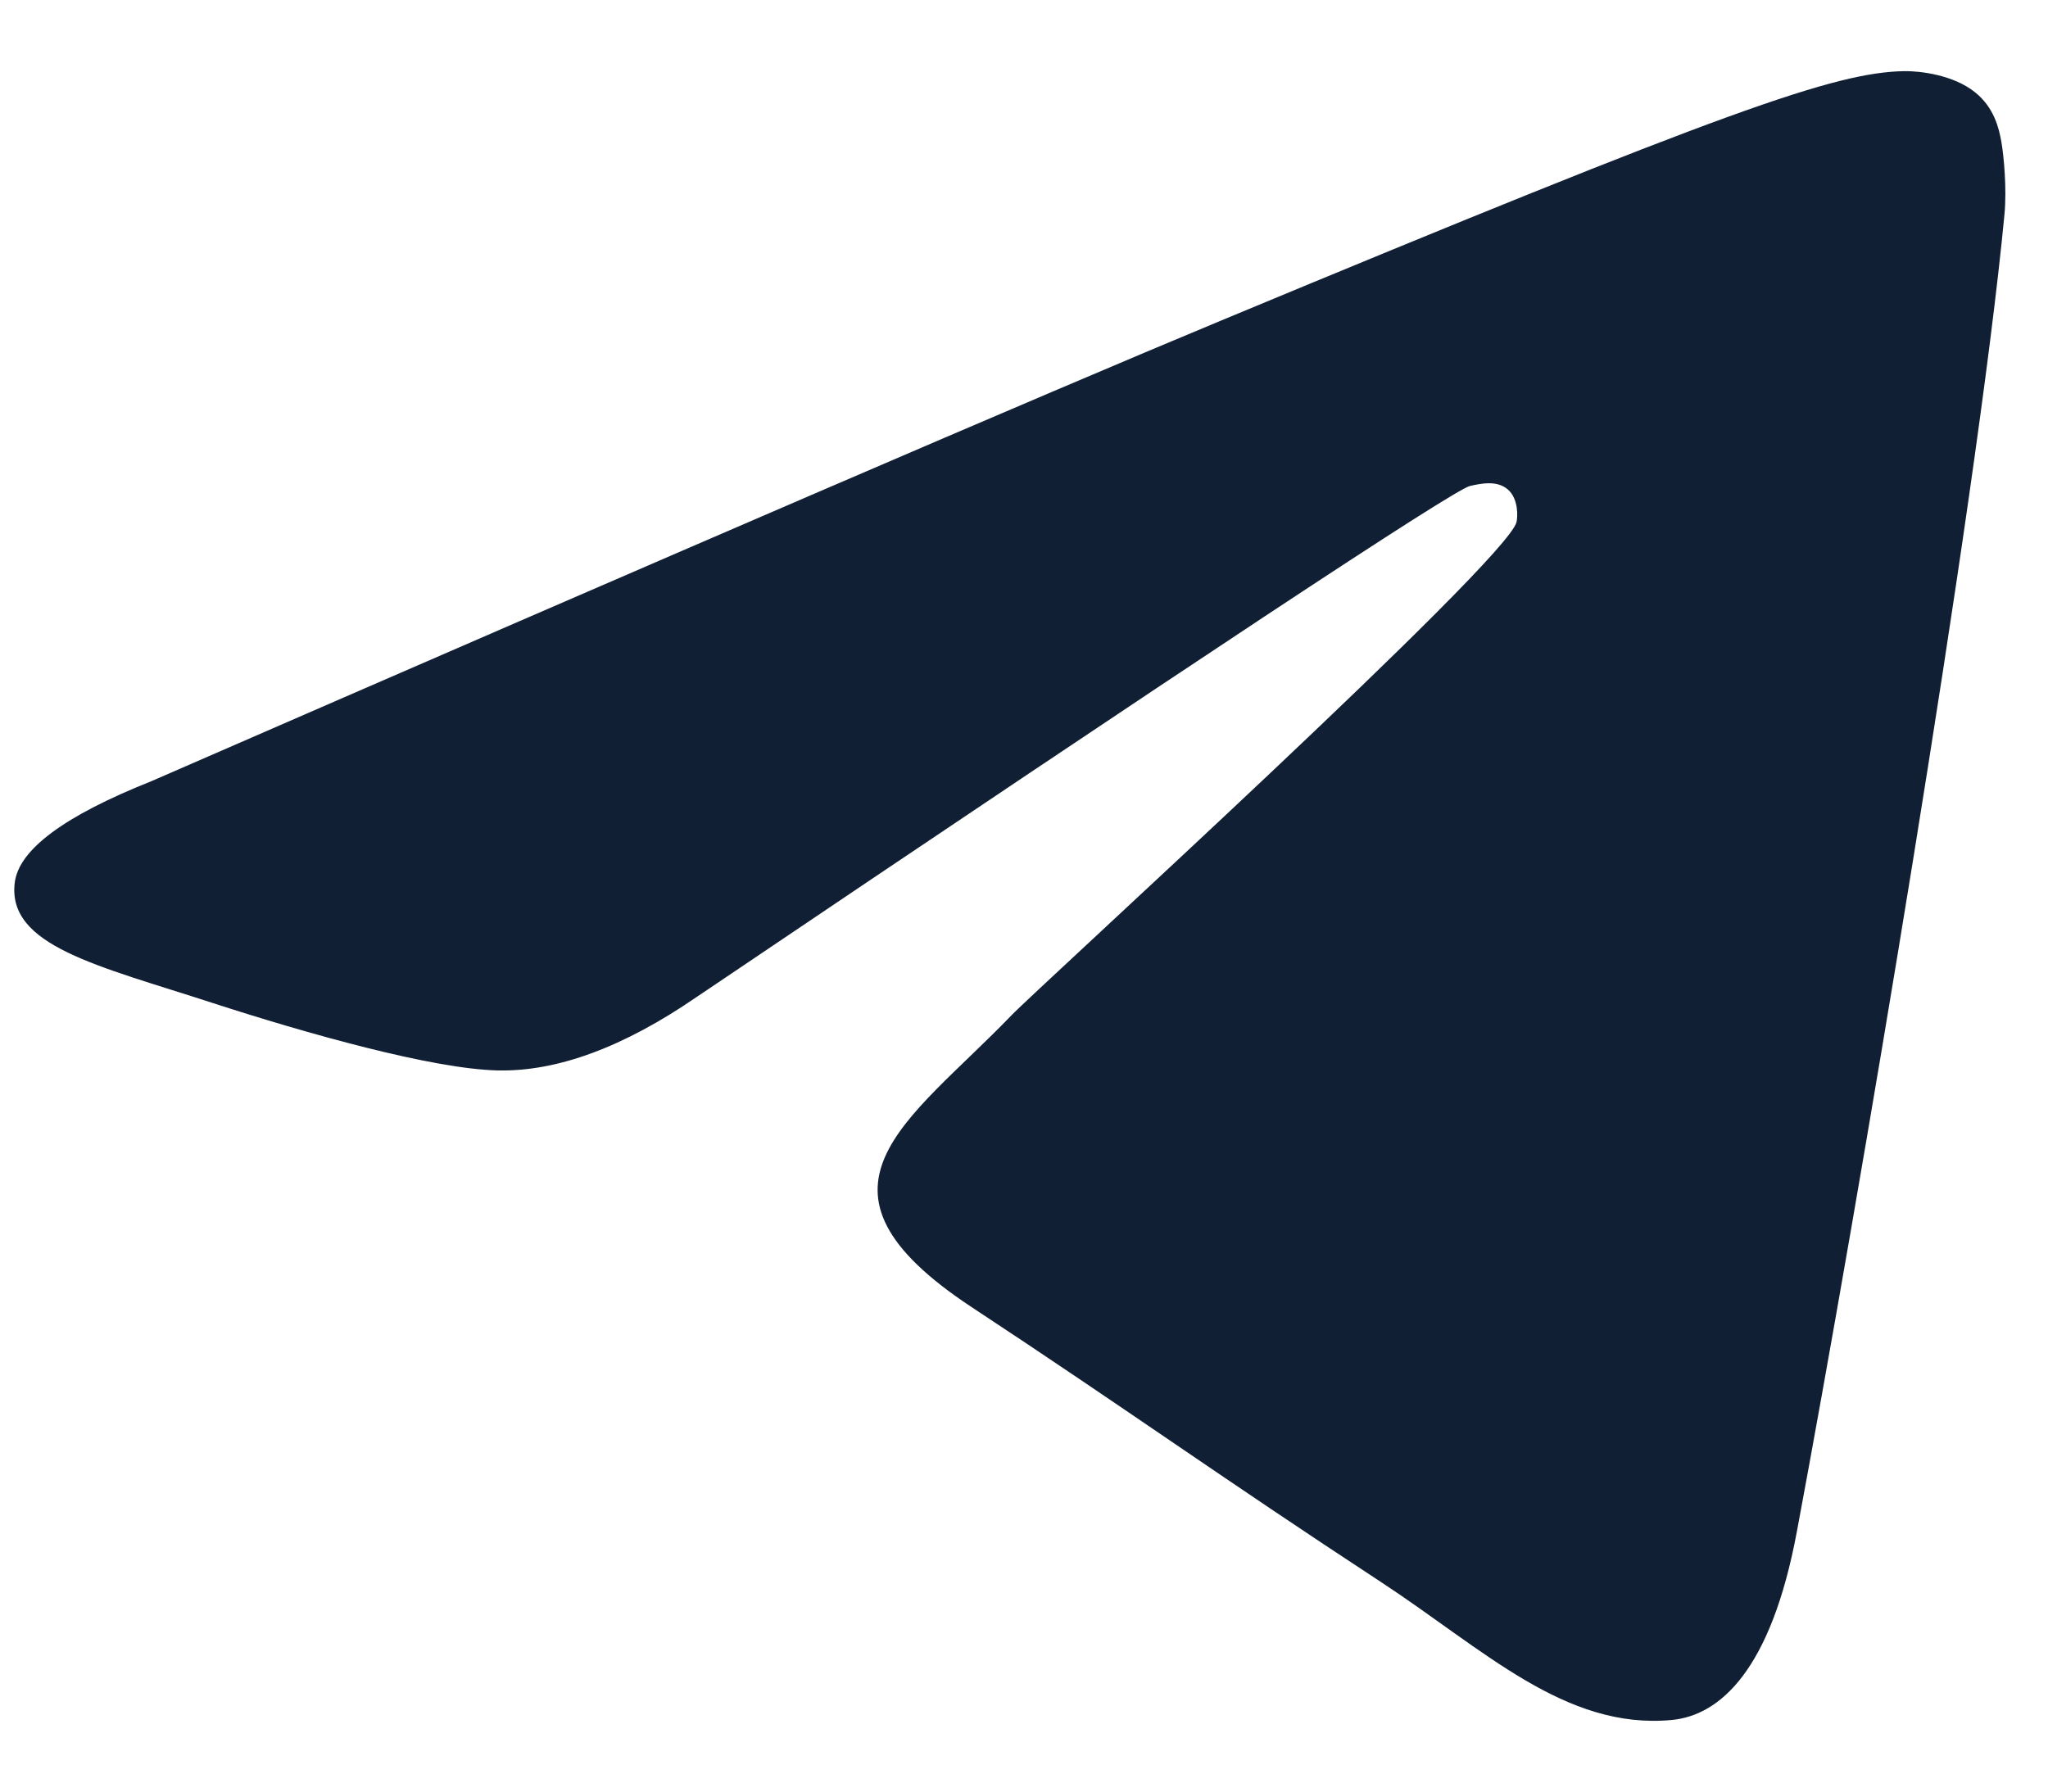 <?xml version="1.0" encoding="UTF-8"?> <svg xmlns="http://www.w3.org/2000/svg" width="24" height="21" viewBox="0 0 24 21" fill="none"><path d="M1.771 9.158C8.035 6.429 12.211 4.63 14.301 3.761C20.268 1.279 21.508 0.848 22.316 0.834C22.493 0.831 22.891 0.875 23.148 1.084C23.366 1.26 23.425 1.498 23.454 1.665C23.483 1.833 23.518 2.214 23.49 2.511C23.167 5.909 21.767 14.153 21.056 17.958C20.755 19.568 20.162 20.108 19.587 20.161C18.34 20.276 17.392 19.337 16.184 18.544C14.293 17.305 13.225 16.533 11.389 15.323C9.268 13.926 10.643 13.157 11.852 11.902C12.168 11.573 17.666 6.573 17.772 6.119C17.785 6.062 17.798 5.851 17.672 5.739C17.546 5.628 17.361 5.666 17.227 5.696C17.037 5.739 14.017 7.736 8.164 11.686C7.307 12.275 6.53 12.562 5.834 12.547C5.067 12.53 3.591 12.113 2.494 11.757C1.149 11.319 0.08 11.088 0.173 10.345C0.221 9.958 0.754 9.563 1.771 9.158Z" fill="#101F33"></path></svg> 